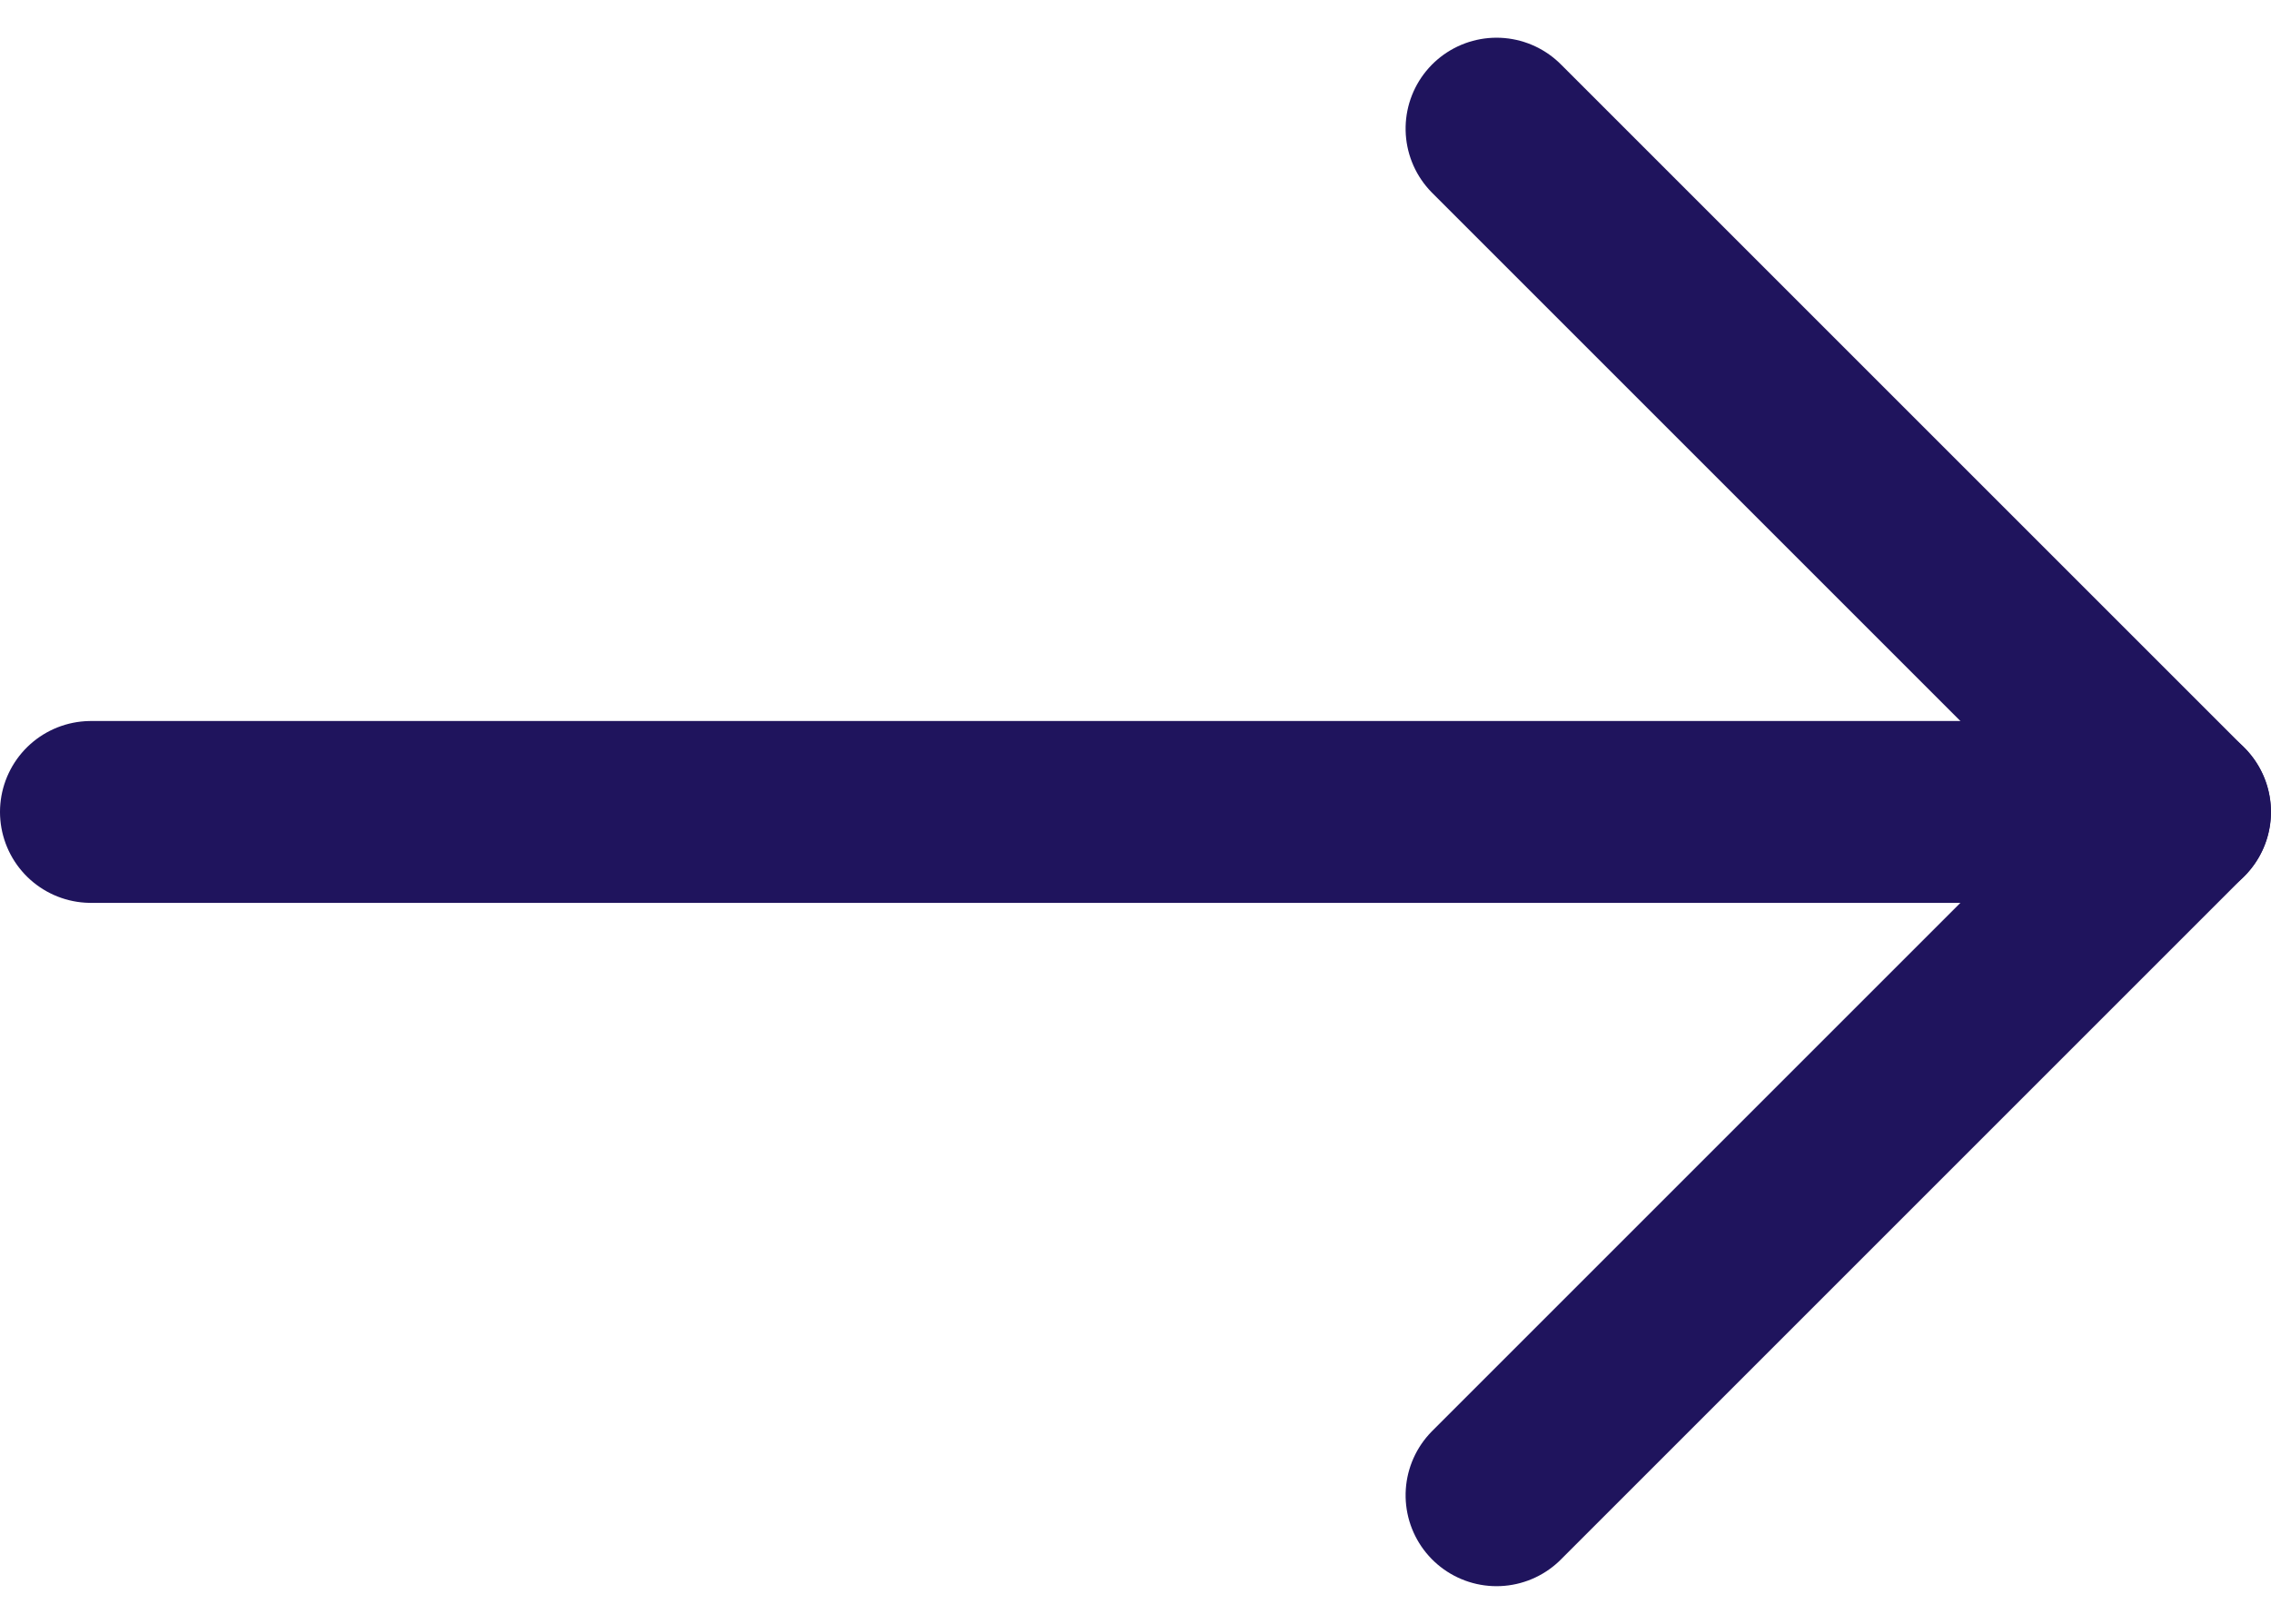 <svg xmlns="http://www.w3.org/2000/svg" width="18.729" height="13.394" viewBox="0 0 18.729 13.394">
  <g id="Group_53" data-name="Group 53" transform="translate(-1727.022 -1344.048)">
    <path id="Path_28" data-name="Path 28" d="M2550.29,110.325l5.636,5.636,5.636-5.636" transform="translate(1629.039 3906.671) rotate(-90)" fill="none" stroke="#1f145d" stroke-linecap="round" stroke-linejoin="round" stroke-width="1.5"/>
    <path id="Path_29" data-name="Path 29" d="M3723.977,1350h-17.229" transform="translate(-1978.976 0.745)" fill="none" stroke="#1f145d" stroke-linecap="round" stroke-linejoin="round" stroke-width="1.5"/>
  </g>
</svg>
